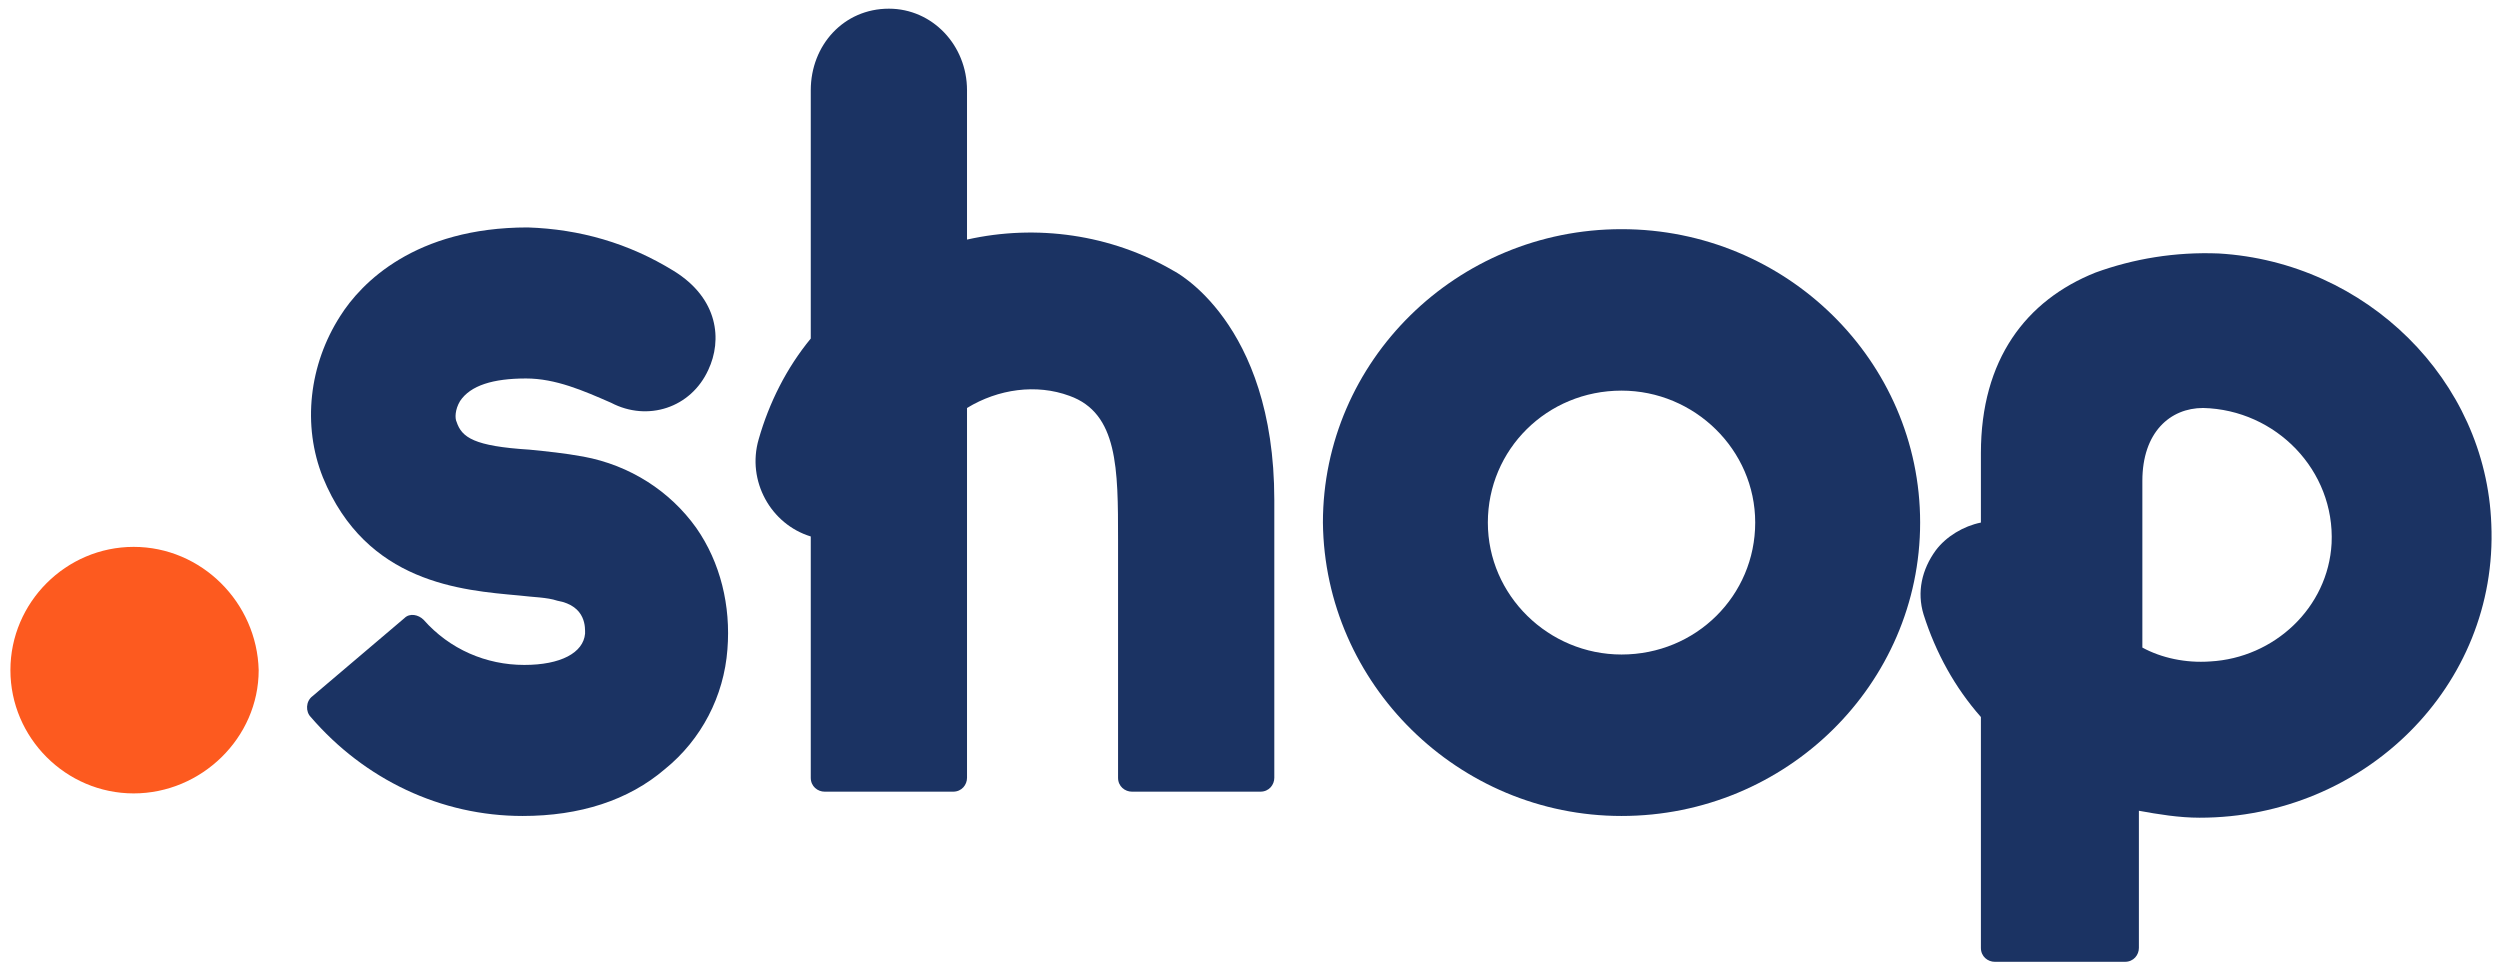 <?xml version="1.0" encoding="utf-8"?>
<!-- Generator: Adobe Illustrator 22.1.0, SVG Export Plug-In . SVG Version: 6.00 Build 0)  -->
<svg version="1.1" id="Layer_1" xmlns="http://www.w3.org/2000/svg" xmlns:xlink="http://www.w3.org/1999/xlink" x="0px" y="0px"
	 width="144px" height="56px" viewBox="0 0 144 56" style="enable-background:new 0 0 144 56;" xml:space="preserve">
<g>
	<path id="path2" style="fill:#FD5A1F;" d="M7.7,31.5c-3.9,0-7.1,3.2-7.1,7.1c0,3.9,3.2,7.1,7.1,7.1s7.2-3.2,7.2-7.1
		C14.8,34.7,11.6,31.5,7.7,31.5z"/>
	<path id="path4" style="fill:#1B3363;" d="M33.6,26.3c-1.1-0.2-2.1-0.3-3.1-0.4c-3.2-0.2-3.9-0.7-4.2-1.6c-0.1-0.2-0.1-0.7,0.2-1.2
		c0.6-0.9,1.9-1.3,3.8-1.3c1.7,0,3.3,0.7,4.9,1.4c2.1,1.1,4.6,0.3,5.6-1.9c0.8-1.7,0.6-4.1-2-5.7c-2.6-1.6-5.4-2.4-8.4-2.5
		c-6.5,0-9.6,3.2-10.8,5.1c-1.8,2.8-2.2,6.3-1,9.3c2.5,6.1,8,6.5,11.3,6.8c0.8,0.1,1.6,0.1,2.2,0.3c1.7,0.3,1.6,1.6,1.6,1.9
		c-0.1,1.1-1.4,1.8-3.5,1.8c-2.2,0-4.3-0.9-5.8-2.6c-0.3-0.3-0.8-0.4-1.1-0.1L18,40.1c-0.4,0.3-0.4,0.9-0.1,1.2
		C21,44.9,25.4,47,30.1,47c3.3,0,6.1-0.9,8.2-2.7c2.1-1.7,3.4-4.2,3.6-6.9c0.2-2.5-0.4-5-1.8-7C38.6,28.3,36.3,26.8,33.6,26.3z"/>
	<path id="path6" style="fill:#1B3363;" d="M67.6,15.6c-3.6-2.1-7.9-2.7-11.9-1.8V5.2c0-2.6-2-4.7-4.5-4.7c-2.6,0-4.5,2.1-4.5,4.7
		v14.3c-1.4,1.7-2.4,3.7-3,5.8c-0.7,2.4,0.7,4.9,3,5.6v13.9c0,0.5,0.4,0.8,0.8,0.8h7.4c0.5,0,0.8-0.4,0.8-0.8V23.5
		c1.8-1.1,4-1.4,5.9-0.7c2.8,1,2.8,4.2,2.8,8.3v13.7c0,0.5,0.4,0.8,0.8,0.8h7.4c0.5,0,0.8-0.4,0.8-0.8V28.8
		C73.4,18.5,67.6,15.6,67.6,15.6L67.6,15.6z"/>
	<path id="path8" style="fill:#1B3363;" d="M93.4,37.7c-4.2,0-7.7-3.4-7.7-7.6c0-4.2,3.4-7.6,7.7-7.6c4.2,0,7.7,3.4,7.7,7.6
		C101.1,34.3,97.7,37.7,93.4,37.7z M93.4,13.2c-9.5,0-17.2,7.6-17.2,16.9C76.3,39.4,84,47,93.4,47c9.5,0,17.2-7.6,17.2-16.9
		C110.6,20.8,102.9,13.2,93.4,13.2z"/>
	<path id="path10" style="fill:#1B3363;" d="M134.3,31.3c-0.2,3.7-3.3,6.6-7,6.8c-1.4,0.1-2.8-0.2-3.9-0.8v-9.6
		c0-2.8,1.6-4.2,3.5-4.2h0C131.1,23.6,134.5,27.1,134.3,31.3z M143.5,30.2c-0.3-8.3-7.2-15.1-15.7-15.6c-2.5-0.1-4.9,0.3-7.1,1.1
		c-4,1.6-6.6,5-6.6,10.4v4c-1,0.2-2,0.8-2.6,1.6c-0.8,1.1-1.1,2.4-0.7,3.7c0.7,2.2,1.8,4.2,3.3,5.9v13.3c0,0.5,0.4,0.8,0.8,0.8h7.5
		c0.5,0,0.8-0.4,0.8-0.8v-7.9c1.1,0.2,2.3,0.4,3.5,0.4C136.2,47.1,143.9,39.5,143.5,30.2z"/>
</g>
</svg>
